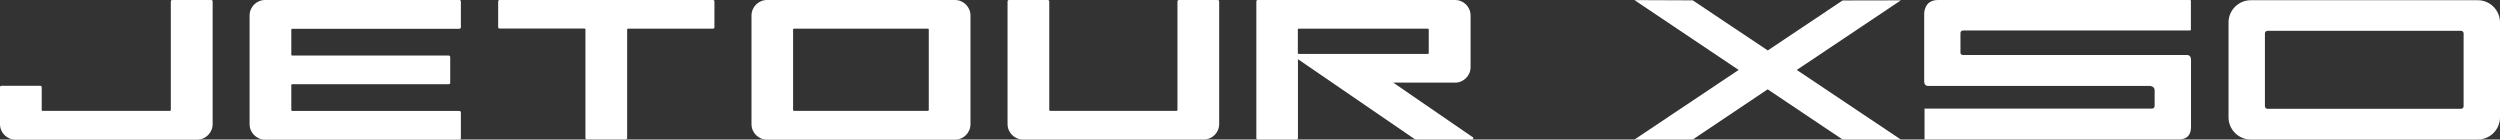 <?xml version="1.0" encoding="UTF-8"?> <svg xmlns="http://www.w3.org/2000/svg" id="Camada_2" data-name="Camada 2" viewBox="0 0 220.56 12.31"><rect x="0" y="0" width="220.56" height="12.31" fill="#333333" stroke="none"/><defs><style> .cls-1 { fill: #fff; } </style></defs><g id="_图层_1" data-name="图层 1"><g><path class="cls-1" d="M84.25,0h-16.58c-.75,0-1.37.61-1.37,1.37v9.58c0,.76.61,1.37,1.37,1.37h16.58c.76,0,1.37-.61,1.37-1.37V1.37c0-.75-.61-1.37-1.37-1.37M69.97,9.72V2.59s.03-.06.06-.06h11.85s.06.03.06.06v7.13s-.03.06-.06.06h-11.85s-.06-.03-.06-.06"></path><path class="cls-1" d="M18.63,0h-3.43c-.07,0-.13.06-.13.12v9.6s-.02.06-.06.06H3.74s-.06-.03-.06-.06v-2.03c0-.07-.06-.12-.12-.12H.12c-.07,0-.12.06-.12.12v3.26c0,.76.61,1.37,1.37,1.37h16.02c.75,0,1.37-.61,1.37-1.37V.12c0-.07-.06-.12-.12-.12"></path><path class="cls-1" d="M62.9,0h-18.83c-.07,0-.12.06-.12.12v2.28c0,.07.06.12.12.12h7.52s.06.03.06.06v9.6c0,.07.06.12.13.12h3.42c.07,0,.13-.06.13-.12V2.59s.03-.06.06-.06h7.52c.07,0,.12-.06.12-.12V.12c0-.07-.06-.12-.12-.12"></path><path class="cls-1" d="M107.43,0h-3.42c-.07,0-.13.06-.13.12v9.6s-.03.06-.06.06h-11.19s-.06-.03-.06-.06V.12c0-.07-.06-.12-.13-.12h-3.43c-.07,0-.12.06-.12.12v10.82c0,.76.61,1.37,1.37,1.37h15.93c.76,0,1.37-.61,1.37-1.37V.12c0-.07-.06-.12-.13-.12"></path><path class="cls-1" d="M129.91,12.09l-6.99-4.8h5.45c.75,0,1.37-.61,1.37-1.36V1.37c0-.76-.61-1.37-1.37-1.37h-17.41c-.07,0-.12.06-.12.12v12.07c0,.07.05.12.12.12h3.43c.07,0,.12-.06.12-.12v-6.97l10.28,7.04c.05.04.11.05.18.05h4.89c.12,0,.17-.16.07-.23M114.56,2.53h11.43s.06.03.06.06v2.11s-.03.06-.06.06h-11.43s-.06-.03-.06-.06v-2.11s.03-.06.06-.06"></path><path class="cls-1" d="M40.54,2.53c.07,0,.12-.06.12-.12V.12c0-.07-.06-.12-.12-.12h-17.15c-.76,0-1.37.61-1.37,1.37v9.58c0,.76.61,1.37,1.37,1.37h17.15c.07,0,.12-.06.12-.12v-2.28c0-.07-.06-.13-.12-.13h-14.78s-.06-.03-.06-.06v-2.24s.03-.06.06-.06h13.83c.07,0,.13-.05.13-.12v-2.28c0-.07-.06-.13-.13-.13h-13.83s-.06-.03-.06-.06v-2.24s.03-.06.06-.06h14.78Z"></path></g><g><path class="cls-1" d="M218.6.02h-20.03c-1.08,0-1.96.88-1.96,1.96v8.37c0,1.08.88,1.96,1.96,1.96h20.03c1.08,0,1.96-.88,1.96-1.96V1.98c0-1.08-.88-1.96-1.96-1.96ZM217.35,9.38c0,.12-.1.22-.22.22h-17.09c-.12,0-.22-.1-.22-.22V2.94c0-.12.1-.22.22-.22h17.09c.12,0,.22.1.22.22v6.44Z"></path><polygon class="cls-1" points="167.7 .03 162.56 .04 155.96 4.45 149.34 .03 144.2 .01 153.39 6.17 144.2 12.31 149.34 12.31 155.95 7.88 162.56 12.31 167.7 12.31 158.52 6.17 167.7 .03"></polygon><path class="cls-1" d="M193.3,5.22v5.95c0,.99-.62,1.13-1.1,1.13h-22.41v-2.72s20.08,0,20.08,0c.12,0,.22-.1.22-.22v-1.39c0-.45-.56-.39-.56-.39h-19.43c-.37,0-.34-.42-.34-.42V1.27S169.69,0,170.98,0h22.19c.07,0,.12-.01.12.11v2.5c0,.05-.04.08-.09.08h-20.02c-.12,0-.22.1-.22.22v1.75c0,.12.1.19.22.19h19.72s.39-.03.39.37Z"></path></g></g></svg> 